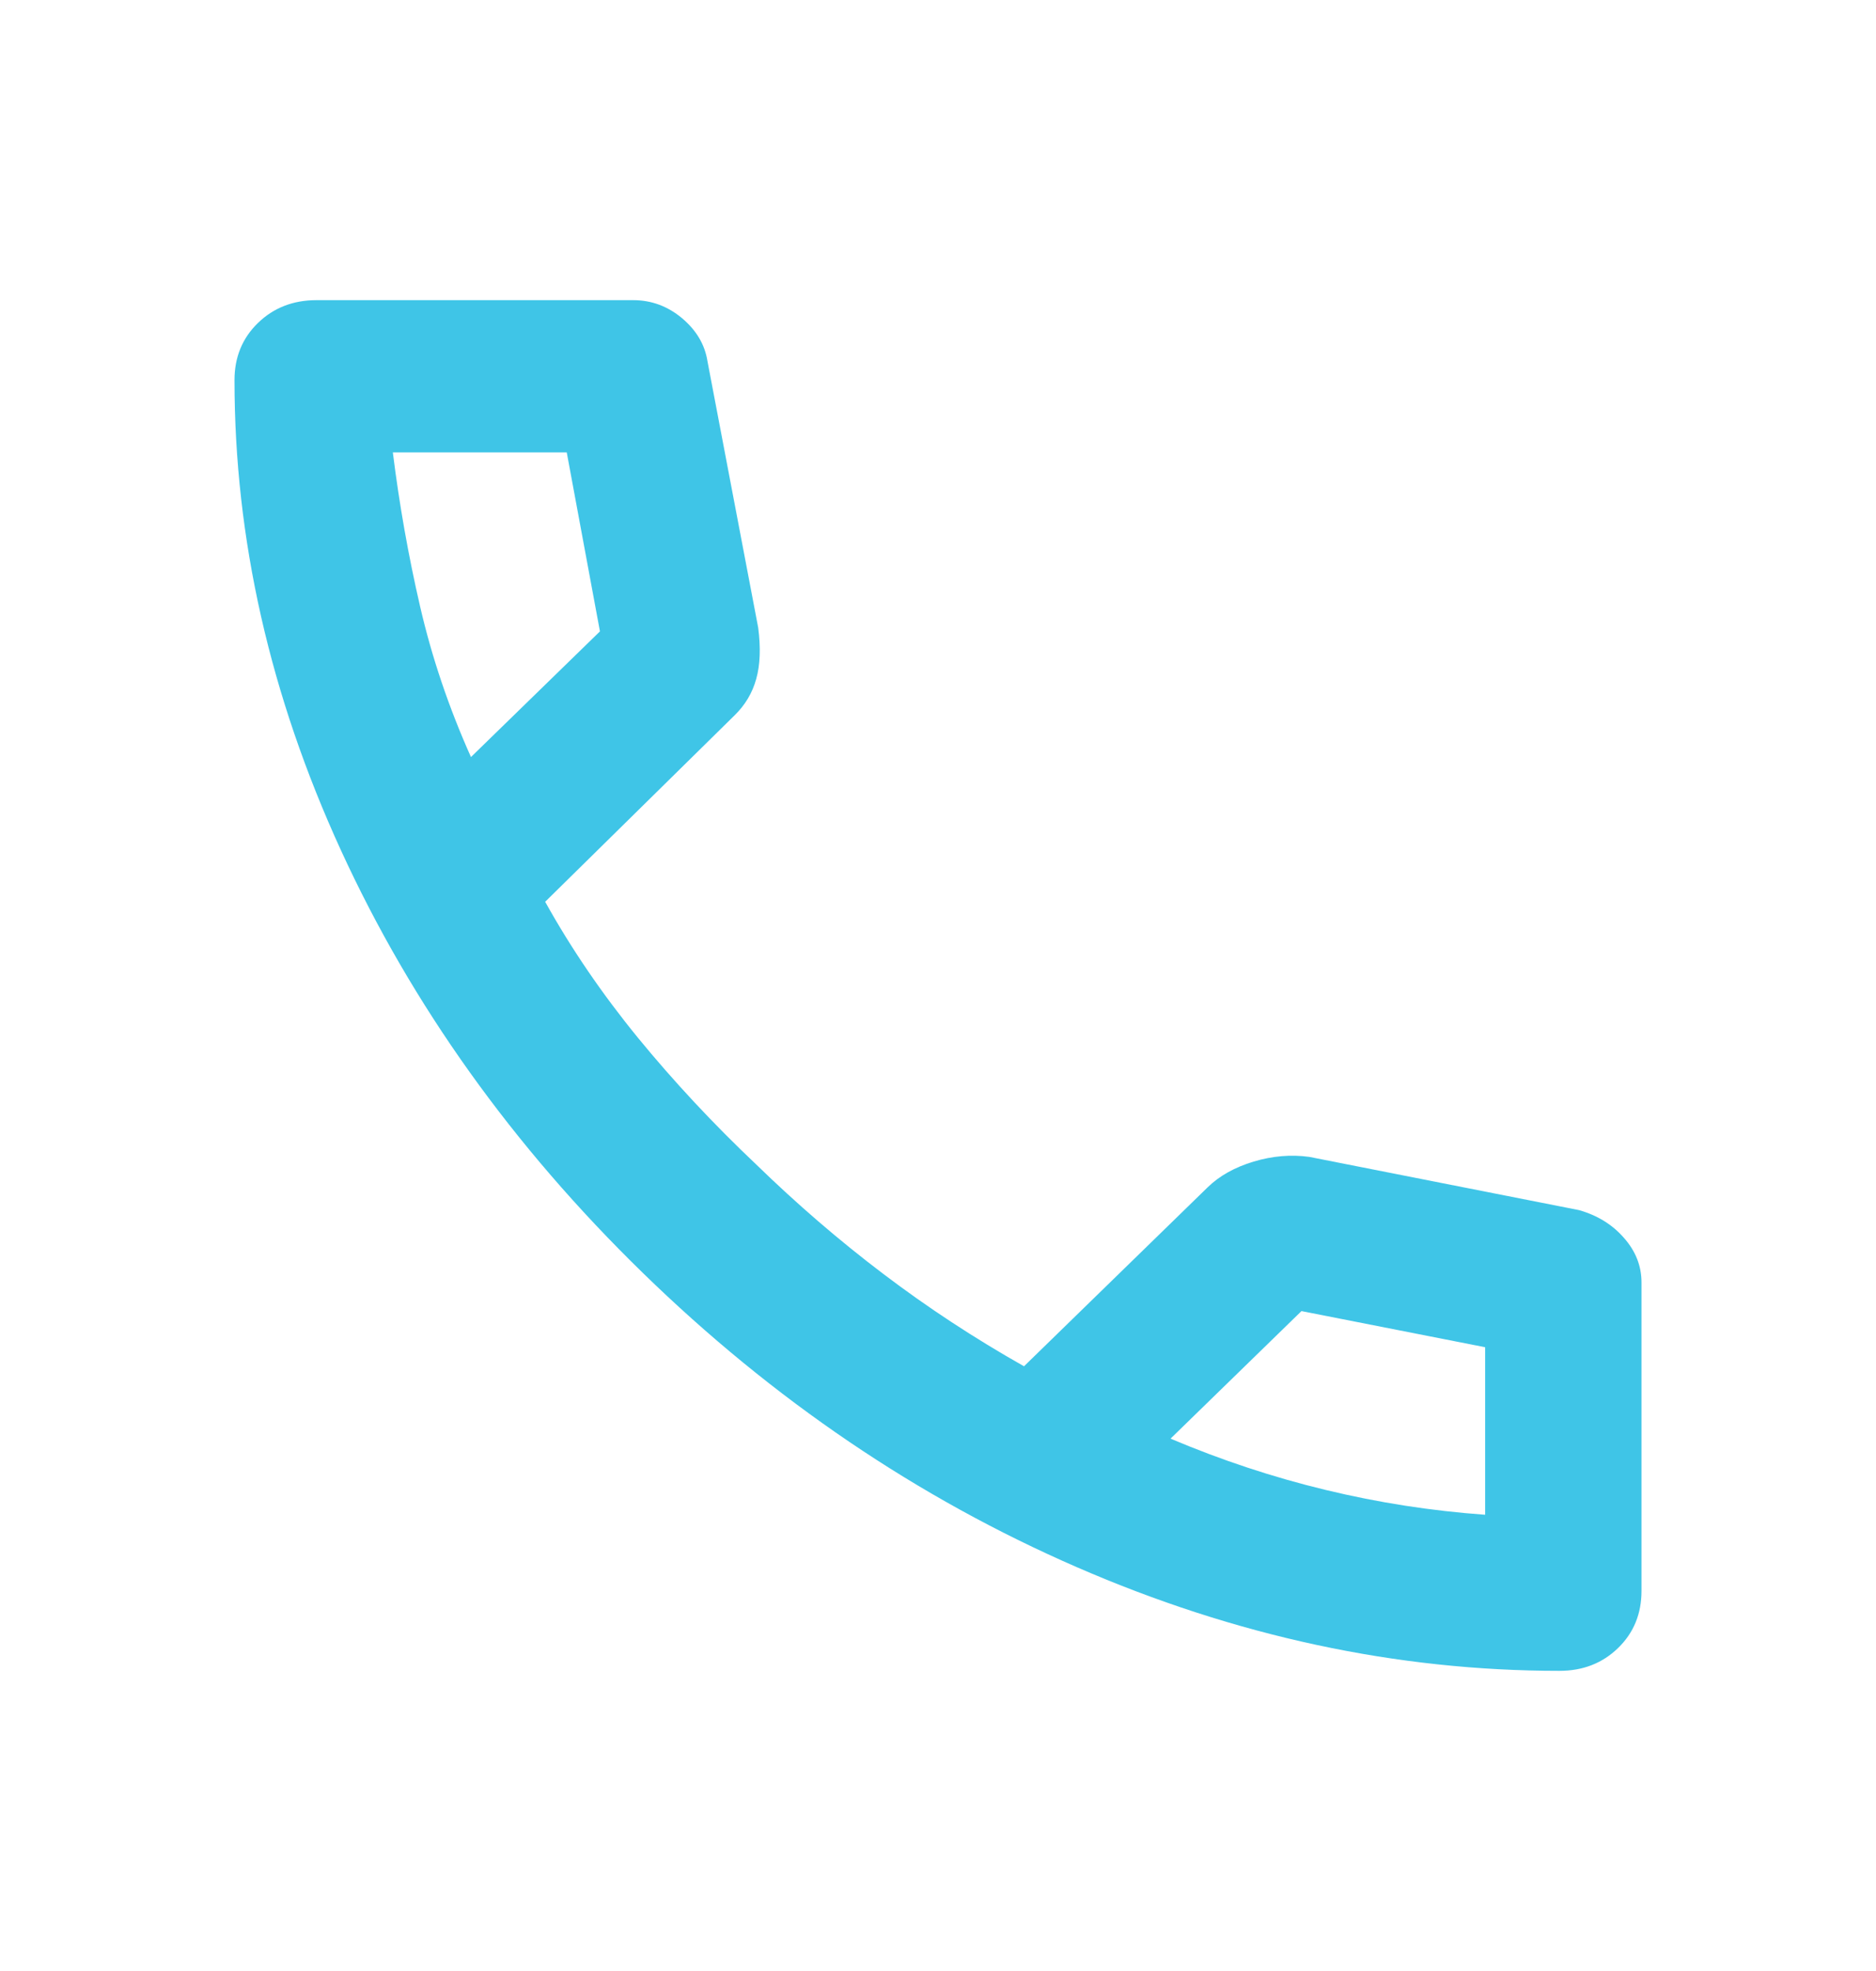 <svg width="20" height="21" viewBox="0 0 20 21" fill="none" xmlns="http://www.w3.org/2000/svg">
<mask id="mask0_615_5751" style="mask-type:alpha" maskUnits="userSpaceOnUse" x="0" y="0" width="20" height="21">
<rect y="0.764" width="20" height="19.473" fill="#D9D9D9"/>
</mask>
<g mask="url(#mask0_615_5751)">
<path d="M16.625 17.802C14.889 17.802 13.174 17.434 11.479 16.697C9.785 15.96 8.243 14.915 6.854 13.563C5.465 12.211 4.392 10.71 3.635 9.06C2.878 7.41 2.5 5.74 2.5 4.05C2.5 3.806 2.583 3.603 2.75 3.441C2.917 3.279 3.125 3.198 3.375 3.198H6.75C6.944 3.198 7.118 3.262 7.271 3.39C7.424 3.519 7.514 3.671 7.542 3.847L8.083 6.687C8.111 6.903 8.104 7.086 8.062 7.234C8.021 7.383 7.944 7.511 7.833 7.62L5.812 9.608C6.09 10.108 6.42 10.591 6.802 11.058C7.184 11.524 7.604 11.974 8.062 12.407C8.493 12.826 8.944 13.215 9.417 13.573C9.889 13.931 10.389 14.259 10.917 14.557L12.875 12.65C13 12.528 13.163 12.437 13.365 12.376C13.566 12.316 13.764 12.299 13.958 12.326L16.833 12.893C17.028 12.948 17.188 13.046 17.312 13.188C17.438 13.33 17.5 13.489 17.5 13.664V16.95C17.5 17.194 17.417 17.397 17.25 17.559C17.083 17.721 16.875 17.802 16.625 17.802ZM5.021 8.066L6.396 6.727L6.042 4.82H4.188C4.257 5.375 4.354 5.923 4.479 6.463C4.604 7.004 4.785 7.539 5.021 8.066ZM12.479 15.328C13.021 15.557 13.573 15.74 14.135 15.875C14.698 16.011 15.264 16.098 15.833 16.139V14.354L13.875 13.969L12.479 15.328Z" fill="#3FC5E7"/>
</g>
</svg>
